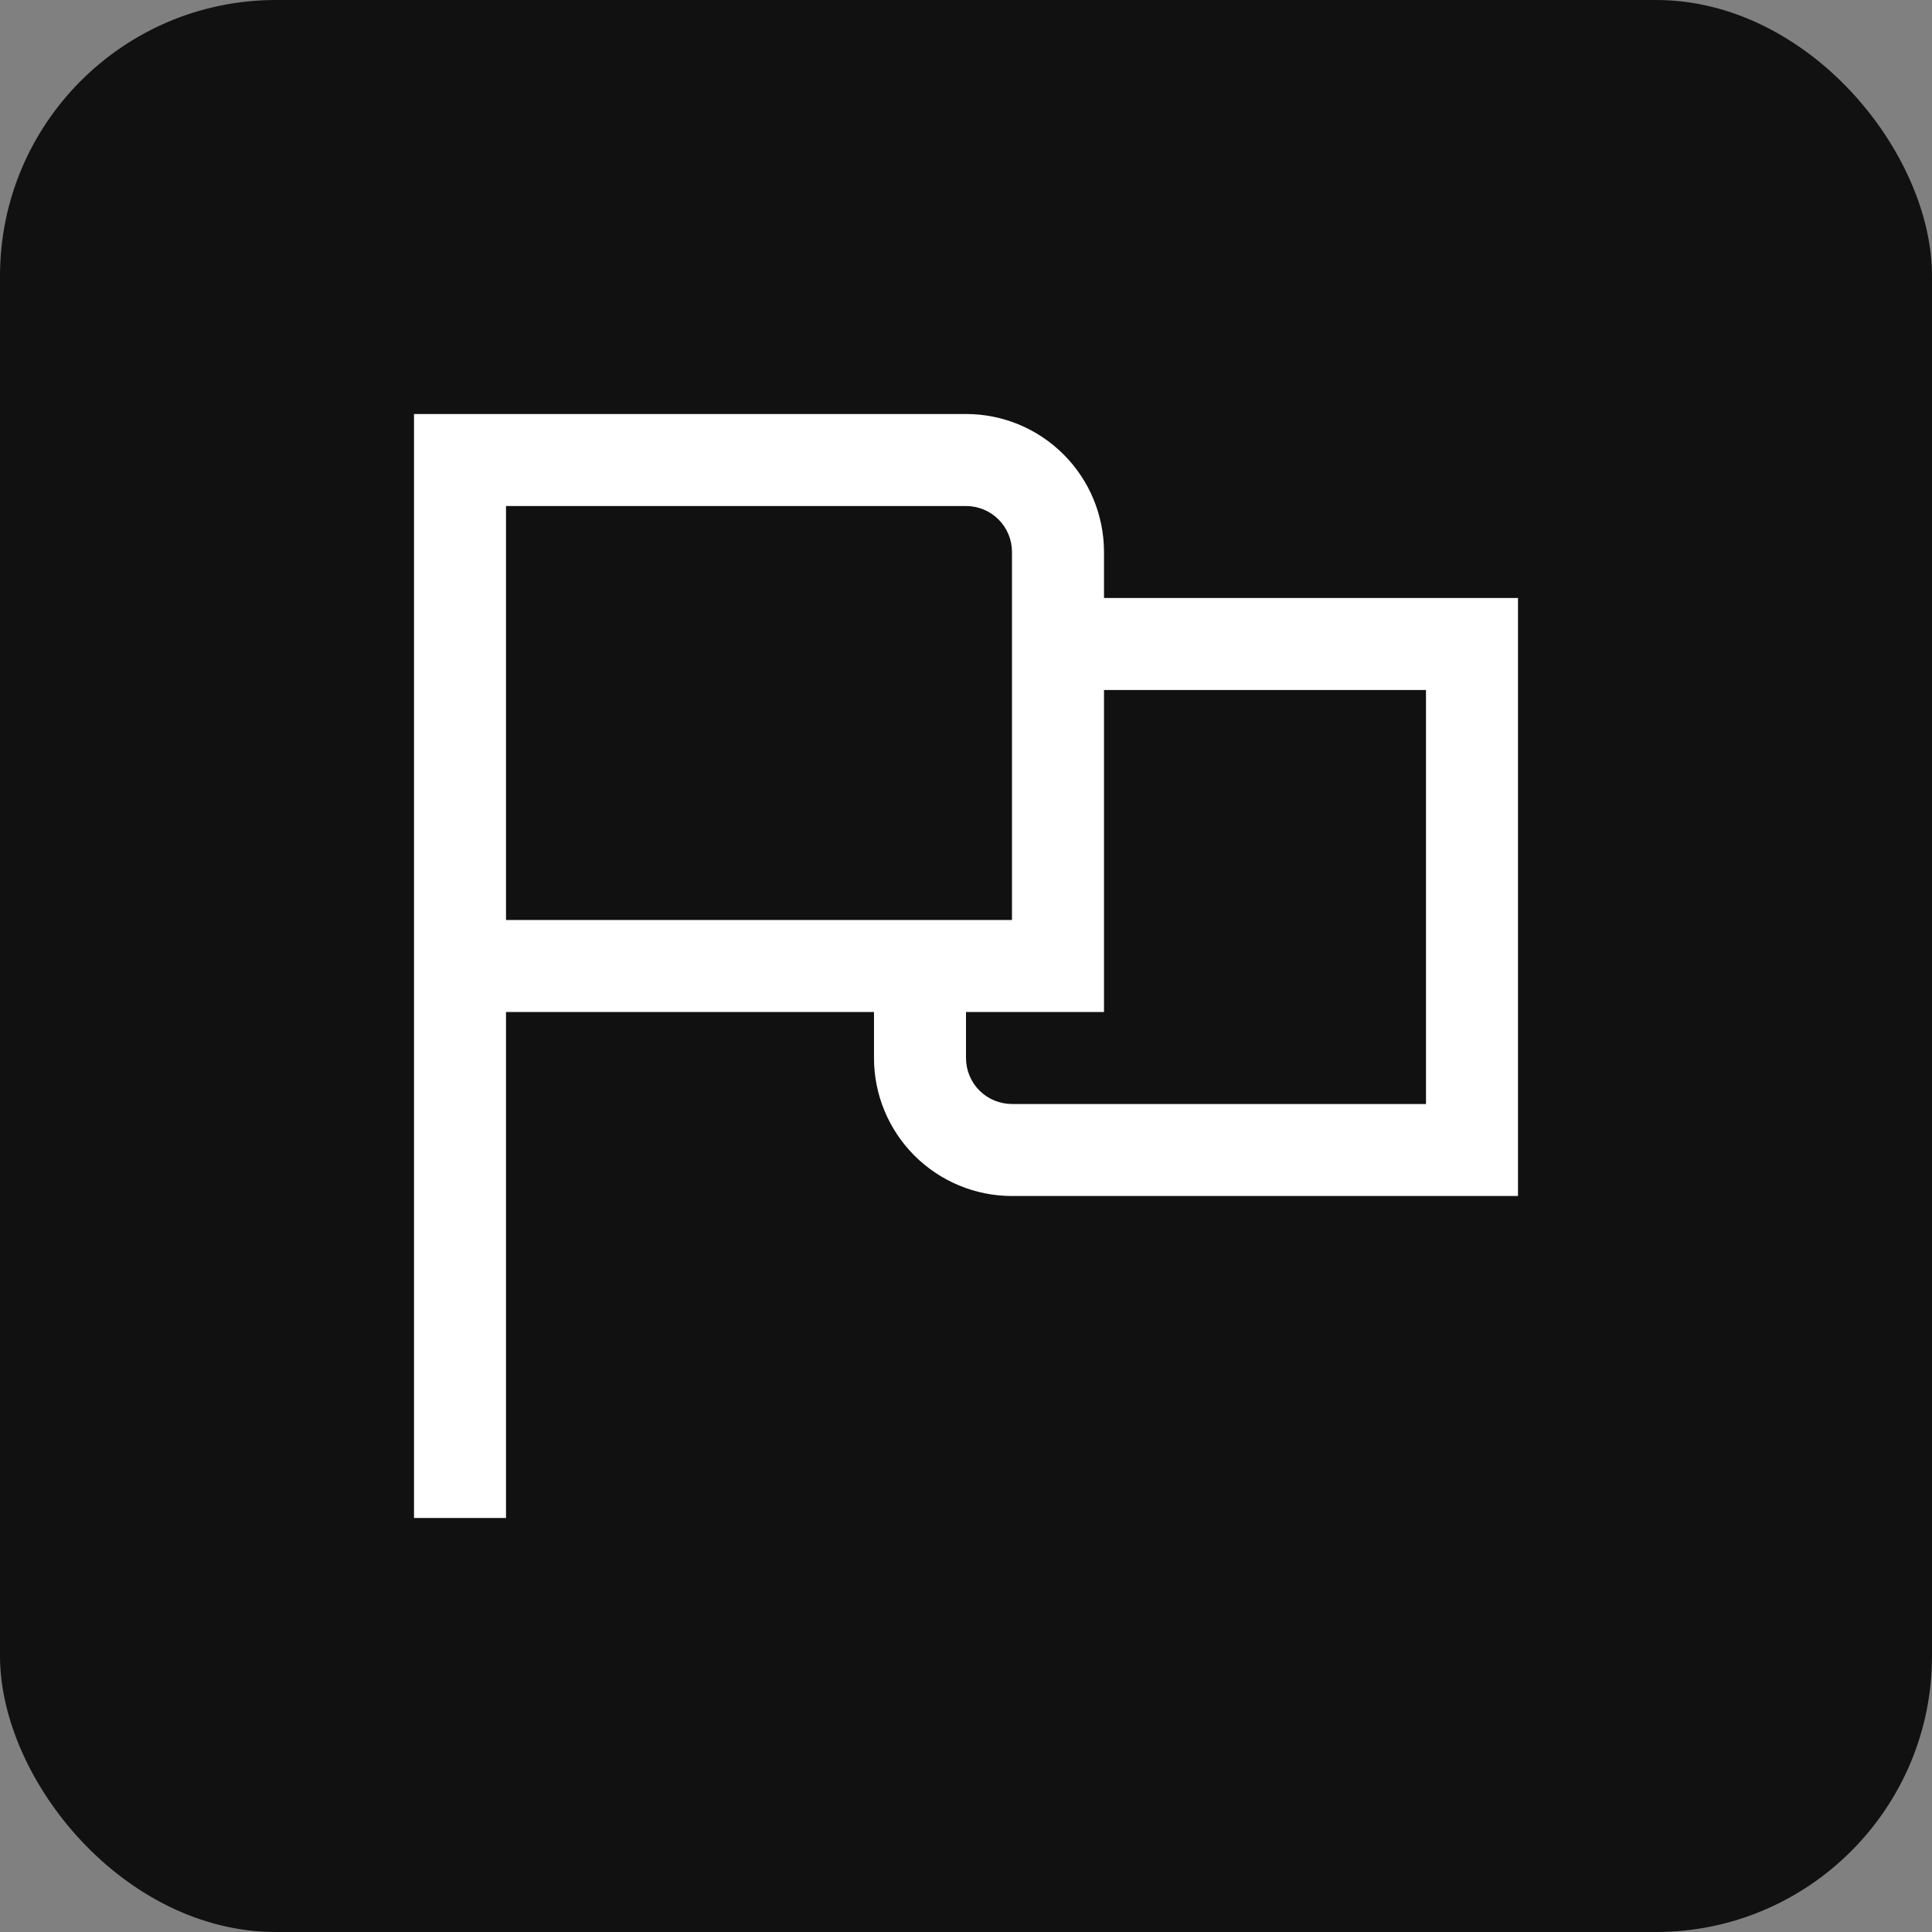 <svg width="56" height="56" viewBox="0 0 56 56" fill="none" xmlns="http://www.w3.org/2000/svg">
<rect x="0" y="0" width="56" height="56" fill="#808080" stroke="none"/>
<rect width="56" height="56" rx="8" fill="#111111"/>
<g clip-path="url(#clip0_12099_27684)">
<path d="M32 16C32 14.939 31.579 13.922 30.828 13.172C30.078 12.421 29.061 12 28 12H12V44H14.667V29.333H25.333V30.667C25.333 31.727 25.755 32.745 26.505 33.495C27.255 34.245 28.273 34.667 29.333 34.667H44V17.333H32V16ZM14.667 14.667H28C28.354 14.667 28.693 14.807 28.943 15.057C29.193 15.307 29.333 15.646 29.333 16V26.667H14.667V14.667ZM41.333 20V32H29.333C28.98 32 28.641 31.86 28.39 31.61C28.14 31.359 28 31.02 28 30.667V29.333H32V20H41.333Z" fill="white"/>
</g>
<defs>
<clipPath id="clip0_12099_27684">
<rect width="32" height="32" fill="white" transform="translate(12 12)"/>
</clipPath>
</defs>
</svg>
